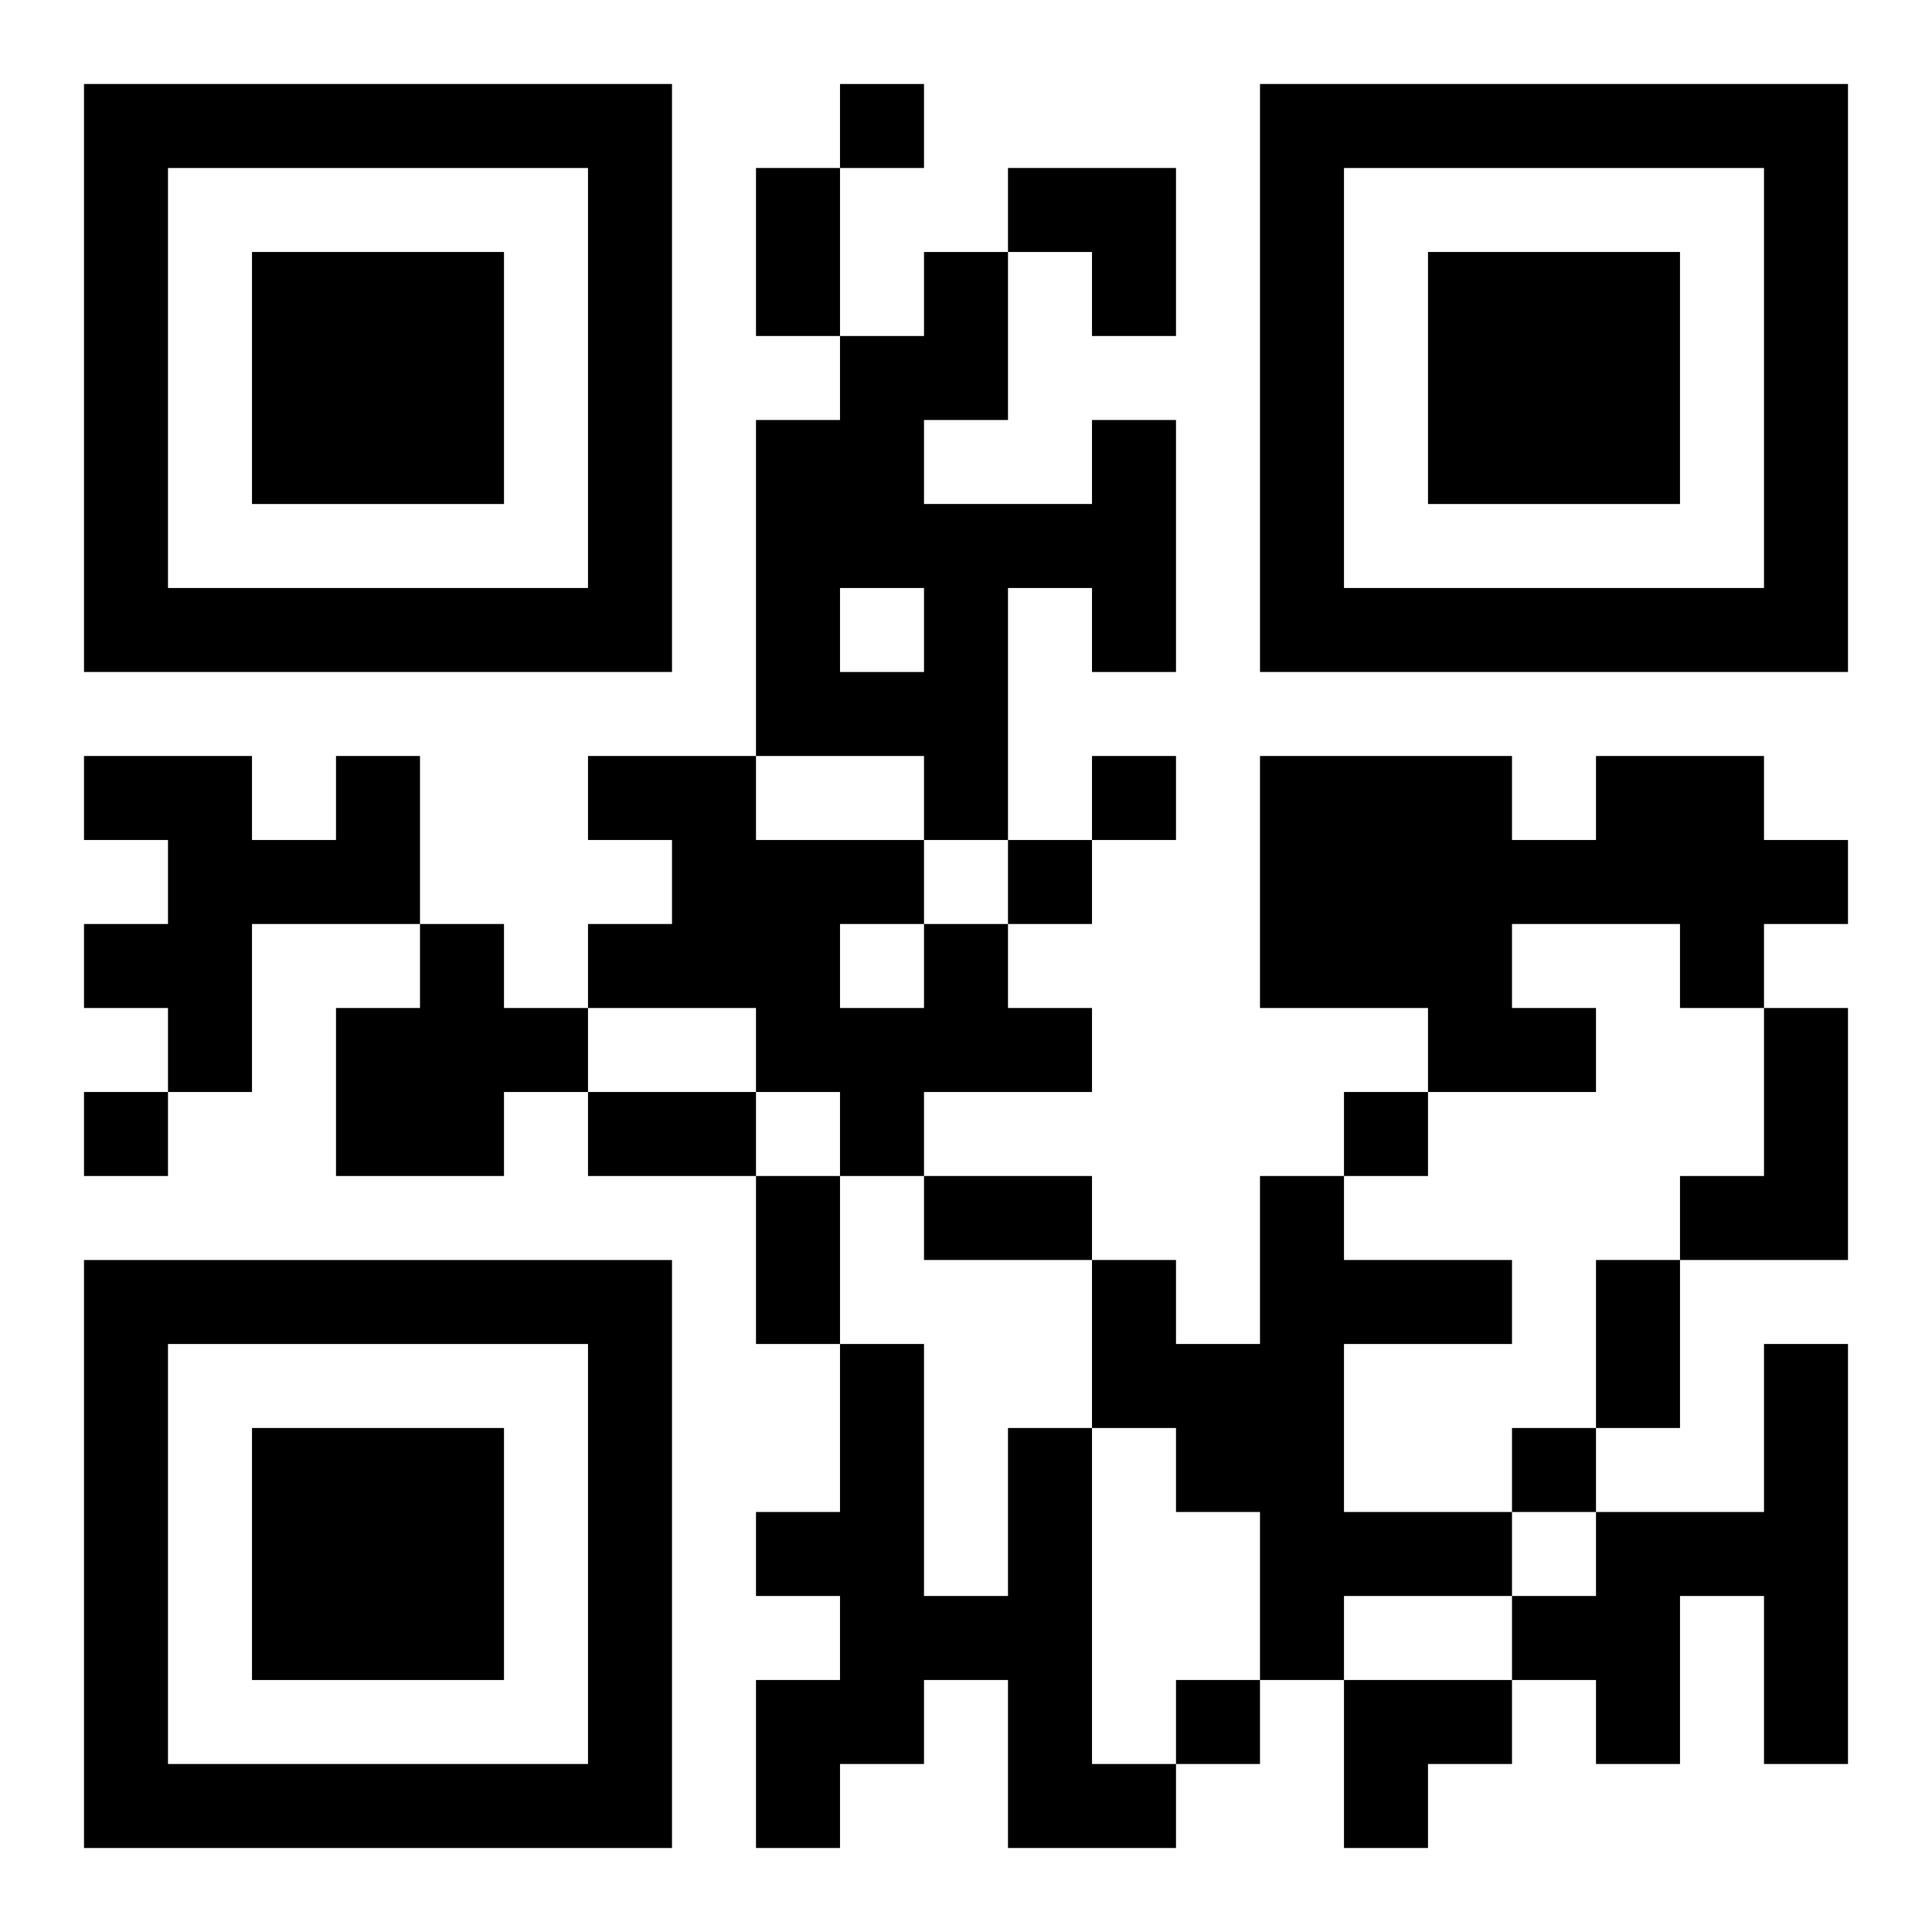 <?xml version="1.0" encoding="UTF-8"?>
<svg width="250" height="250" baseProfile="full" version="1.1" viewBox="-1 -1 23 23" xmlns="http://www.w3.org/2000/svg" xmlns:xlink="http://www.w3.org/1999/xlink"><symbol id="a"><path d="m0 7v7h7v-7h-7zm1 1h5v5h-5v-5zm1 1v3h3v-3h-3z"/></symbol><use y="-7" xlink:href="#a"/><use y="7" xlink:href="#a"/><use x="14" y="-7" xlink:href="#a"/><path d="m12 4h1v3h-1v-1h-1v3h-1v-1h-2v-4h1v-1h1v-1h1v2h-1v1h2v-1m-3 2v1h1v-1h-1m-6 2h1v2h-2v2h-1v-1h-1v-1h1v-1h-1v-1h2v1h1v-1m15 0h2v1h1v1h-1v1h-1v-1h-2v1h1v1h-2v-1h-2v-3h3v1h1v-1m-14 2h1v1h1v1h-1v1h-2v-2h1v-1m6 0h1v1h1v1h-2v1h-1v-1h-1v-1h-2v-1h1v-1h-1v-1h2v1h2v1m-1 0v1h1v-1h-1m11 1h1v3h-2v-1h1v-2m-6 2h1v1h2v1h-2v2h2v1h-2v1h-1v-2h-1v-1h-1v-2h1v1h1v-2m6 2h1v5h-1v-2h-1v2h-1v-1h-1v-1h1v-1h2v-2m-9 1h1v4h1v1h-2v-2h-1v1h-1v1h-1v-2h1v-1h-1v-1h1v-2h1v3h1v-2m-2-16v1h1v-1h-1m3 8v1h1v-1h-1m-1 1v1h1v-1h-1m-11 3v1h1v-1h-1m15 0v1h1v-1h-1m2 4v1h1v-1h-1m-4 3v1h1v-1h-1m-5-18h1v2h-1v-2m-2 11h2v1h-2v-1m2 1h1v2h-1v-2m2 0h2v1h-2v-1m8 1h1v2h-1v-2m-7-13h2v2h-1v-1h-1zm4 18h2v1h-1v1h-1z"/></svg>
